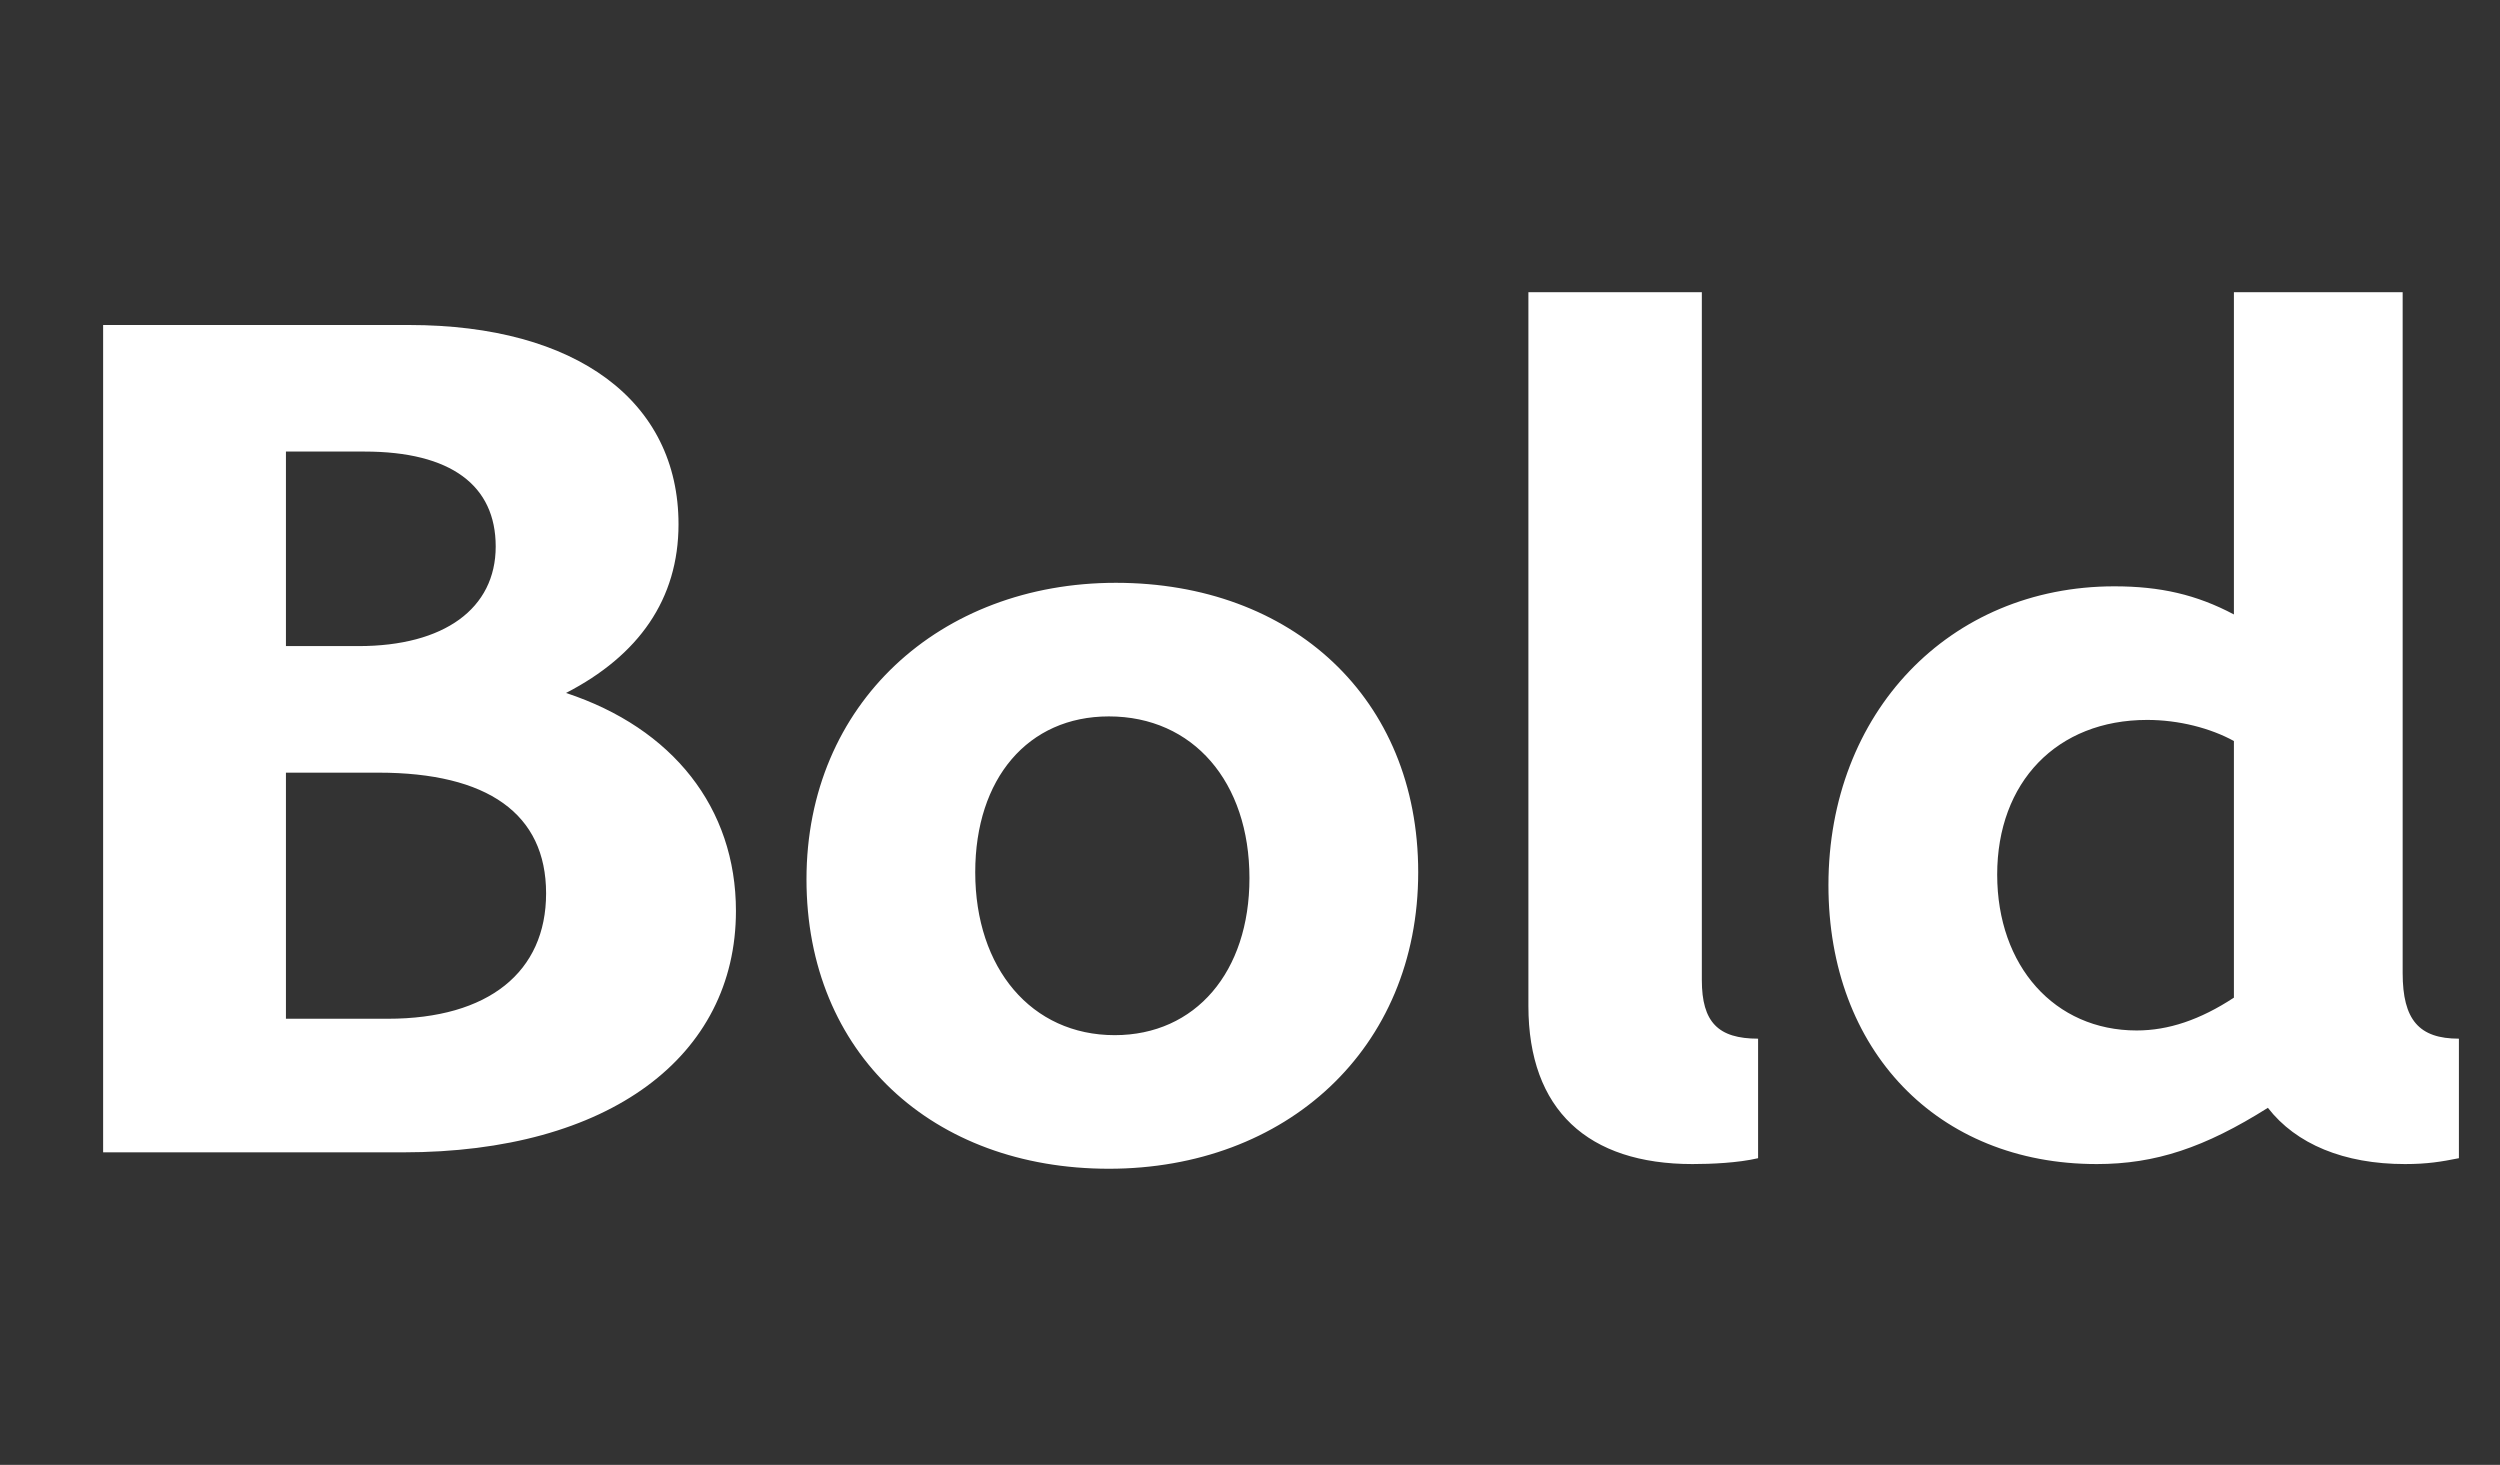 <svg   viewBox="0 0 128 75" fill="none" xmlns="http://www.w3.org/2000/svg">
<rect x="0" y="0" width="128" height="75" fill="#333333" stroke="none"/>
<path d="M5.28 59V16.64H20.94C29.52 16.64 34.74 20.54 34.74 26.84C34.74 30.68 32.7 33.56 28.98 35.48C34.44 37.28 37.68 41.36 37.68 46.64C37.68 54.08 31.2 59 20.64 59H5.28ZM14.64 52.16H19.86C25.02 52.16 27.96 49.76 27.96 45.74C27.96 41.66 24.96 39.56 19.38 39.56H14.64V52.16ZM14.64 33.08H18.36C22.74 33.08 25.38 31.16 25.38 27.98C25.38 24.86 23.1 23.12 18.66 23.12H14.64V33.08ZM56.772 59.84C47.772 59.84 41.292 53.96 41.292 45.02C41.292 36.02 48.132 29.84 57.132 29.84C66.132 29.84 72.612 35.72 72.612 44.66C72.612 53.72 65.832 59.84 56.772 59.84ZM49.932 44.66C49.932 49.58 52.812 53 57.072 53C61.212 53 63.972 49.76 63.972 44.96C63.972 40.04 61.092 36.68 56.772 36.68C52.632 36.68 49.932 39.86 49.932 44.66ZM86.654 59.6C81.314 59.6 78.254 56.84 78.254 51.5V14.96H87.134V50.18C87.134 52.34 87.974 53.18 90.014 53.18V59.3C88.994 59.54 87.614 59.6 86.654 59.6ZM107.356 59.6C99.196 59.6 93.616 53.78 93.616 45.32C93.616 36.5 99.796 30.02 108.256 30.02C110.596 30.02 112.456 30.44 114.376 31.46V14.96H123.016V49.82C123.016 52.22 123.856 53.18 125.896 53.18V59.3C124.996 59.48 124.276 59.6 123.136 59.6C120.016 59.6 117.556 58.58 116.116 56.72C112.876 58.76 110.356 59.6 107.356 59.6ZM102.256 44.78C102.256 49.46 105.196 52.76 109.396 52.76C111.016 52.76 112.636 52.22 114.376 51.08V37.94C113.176 37.28 111.556 36.86 109.936 36.86C105.316 36.86 102.256 40.04 102.256 44.78Z" fill="white"/>
</svg>
